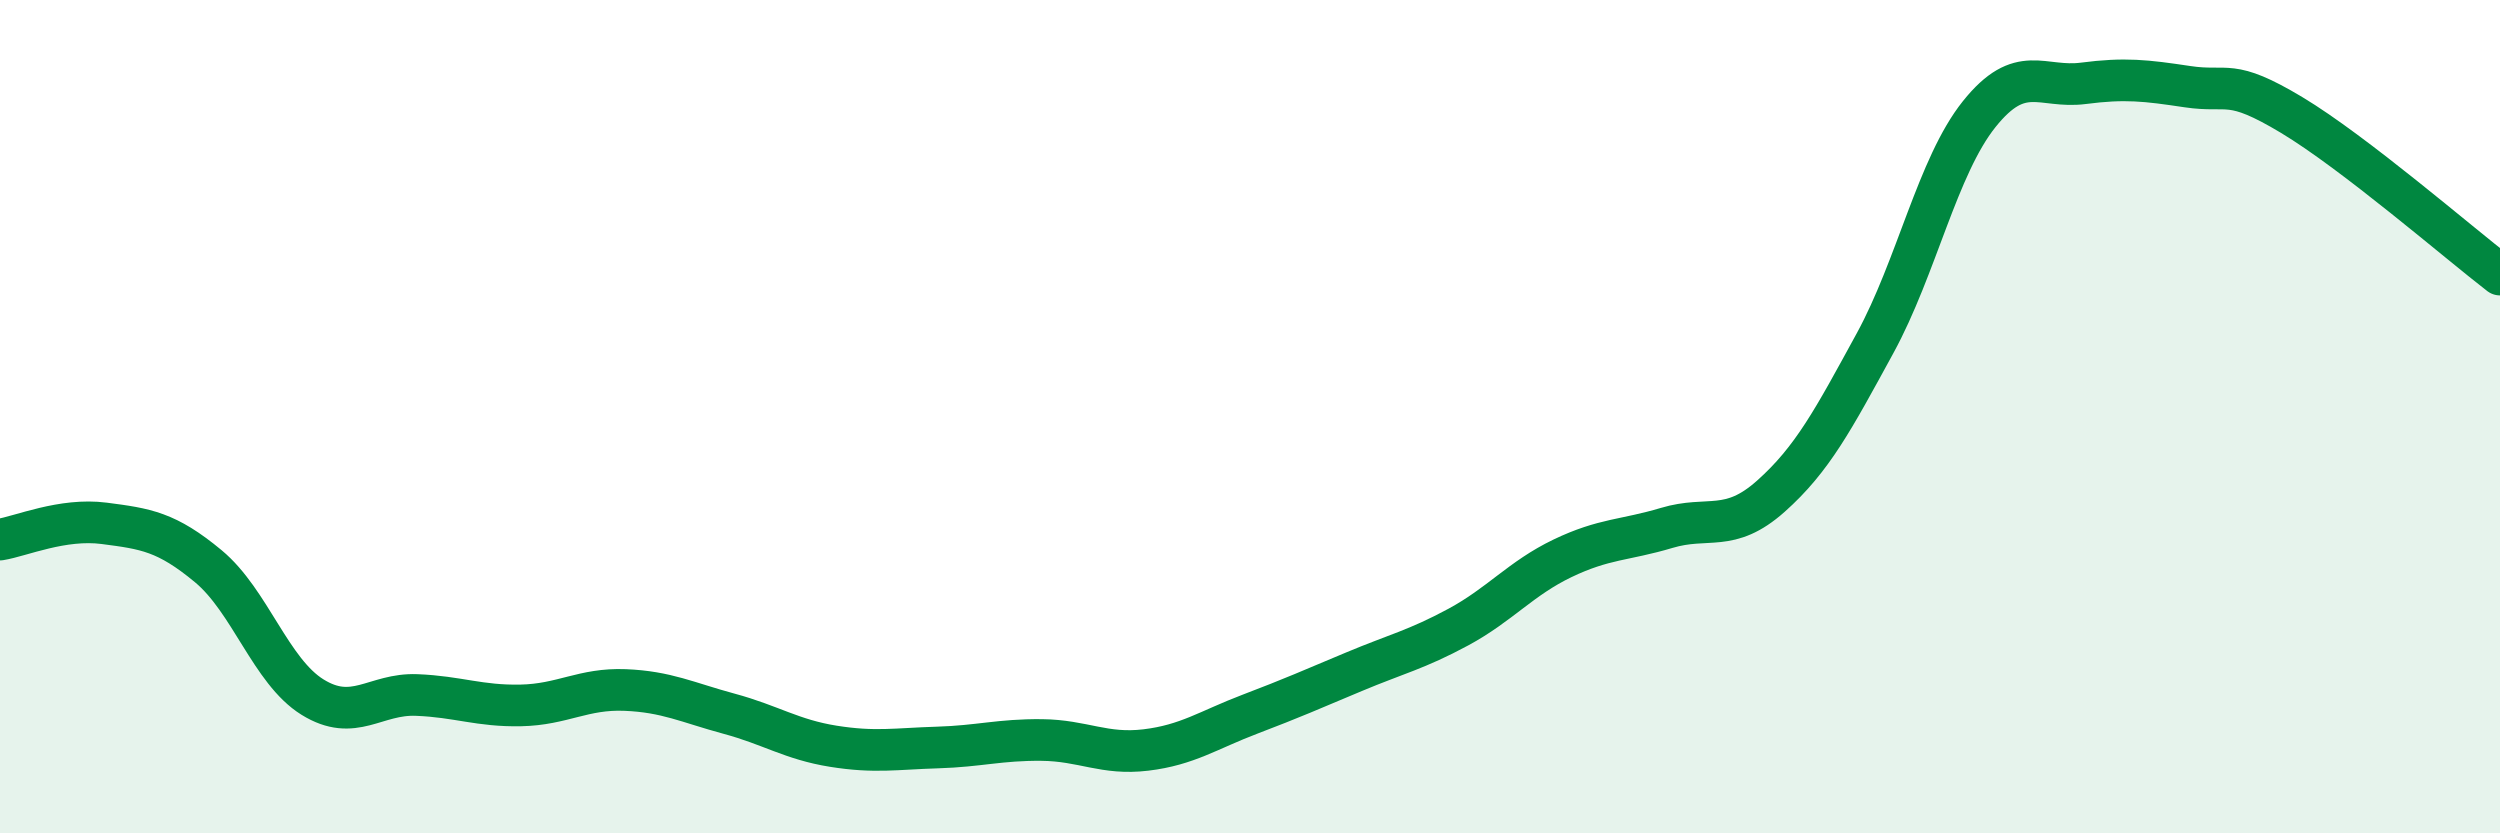 
    <svg width="60" height="20" viewBox="0 0 60 20" xmlns="http://www.w3.org/2000/svg">
      <path
        d="M 0,12.95 C 0.5,12.87 1.5,12.43 2.5,12.56 C 3.5,12.69 4,12.76 5,13.59 C 6,14.42 6.5,16.11 7.5,16.73 C 8.5,17.35 9,16.64 10,16.68 C 11,16.72 11.5,16.95 12.5,16.93 C 13.5,16.91 14,16.52 15,16.56 C 16,16.6 16.5,16.86 17.5,17.13 C 18.5,17.4 19,17.75 20,17.91 C 21,18.07 21.5,17.97 22.5,17.94 C 23.5,17.91 24,17.75 25,17.76 C 26,17.77 26.5,18.12 27.5,18 C 28.5,17.88 29,17.52 30,17.14 C 31,16.76 31.5,16.54 32.5,16.12 C 33.5,15.7 34,15.59 35,15.05 C 36,14.51 36.5,13.88 37.5,13.4 C 38.5,12.92 39,12.97 40,12.67 C 41,12.37 41.5,12.8 42.5,11.91 C 43.5,11.02 44,10.07 45,8.24 C 46,6.41 46.5,3.99 47.5,2.74 C 48.5,1.49 49,2.13 50,2 C 51,1.87 51.5,1.93 52.5,2.08 C 53.5,2.23 53.5,1.86 55,2.76 C 56.5,3.66 59,5.82 60,6.59L60 20L0 20Z"
        fill="#008740"
        opacity="0.1"
        stroke-linecap="round"
        stroke-linejoin="round"
      />
      <path
        d="M 0,12.95 C 0.5,12.87 1.5,12.43 2.5,12.56 C 3.5,12.69 4,12.76 5,13.59 C 6,14.42 6.5,16.11 7.5,16.73 C 8.5,17.35 9,16.64 10,16.68 C 11,16.72 11.5,16.95 12.5,16.93 C 13.5,16.91 14,16.52 15,16.56 C 16,16.6 16.5,16.86 17.5,17.13 C 18.5,17.4 19,17.75 20,17.91 C 21,18.07 21.5,17.97 22.5,17.94 C 23.5,17.91 24,17.75 25,17.76 C 26,17.77 26.5,18.12 27.5,18 C 28.5,17.88 29,17.52 30,17.14 C 31,16.76 31.5,16.54 32.5,16.12 C 33.5,15.7 34,15.59 35,15.05 C 36,14.51 36.5,13.88 37.5,13.4 C 38.5,12.92 39,12.97 40,12.67 C 41,12.37 41.5,12.8 42.5,11.91 C 43.5,11.02 44,10.07 45,8.24 C 46,6.41 46.5,3.99 47.5,2.74 C 48.5,1.49 49,2.13 50,2 C 51,1.87 51.5,1.93 52.5,2.08 C 53.5,2.23 53.5,1.86 55,2.76 C 56.5,3.66 59,5.82 60,6.59"
        stroke="#008740"
        stroke-width="1"
        fill="none"
        stroke-linecap="round"
        stroke-linejoin="round"
      />
    </svg>
  